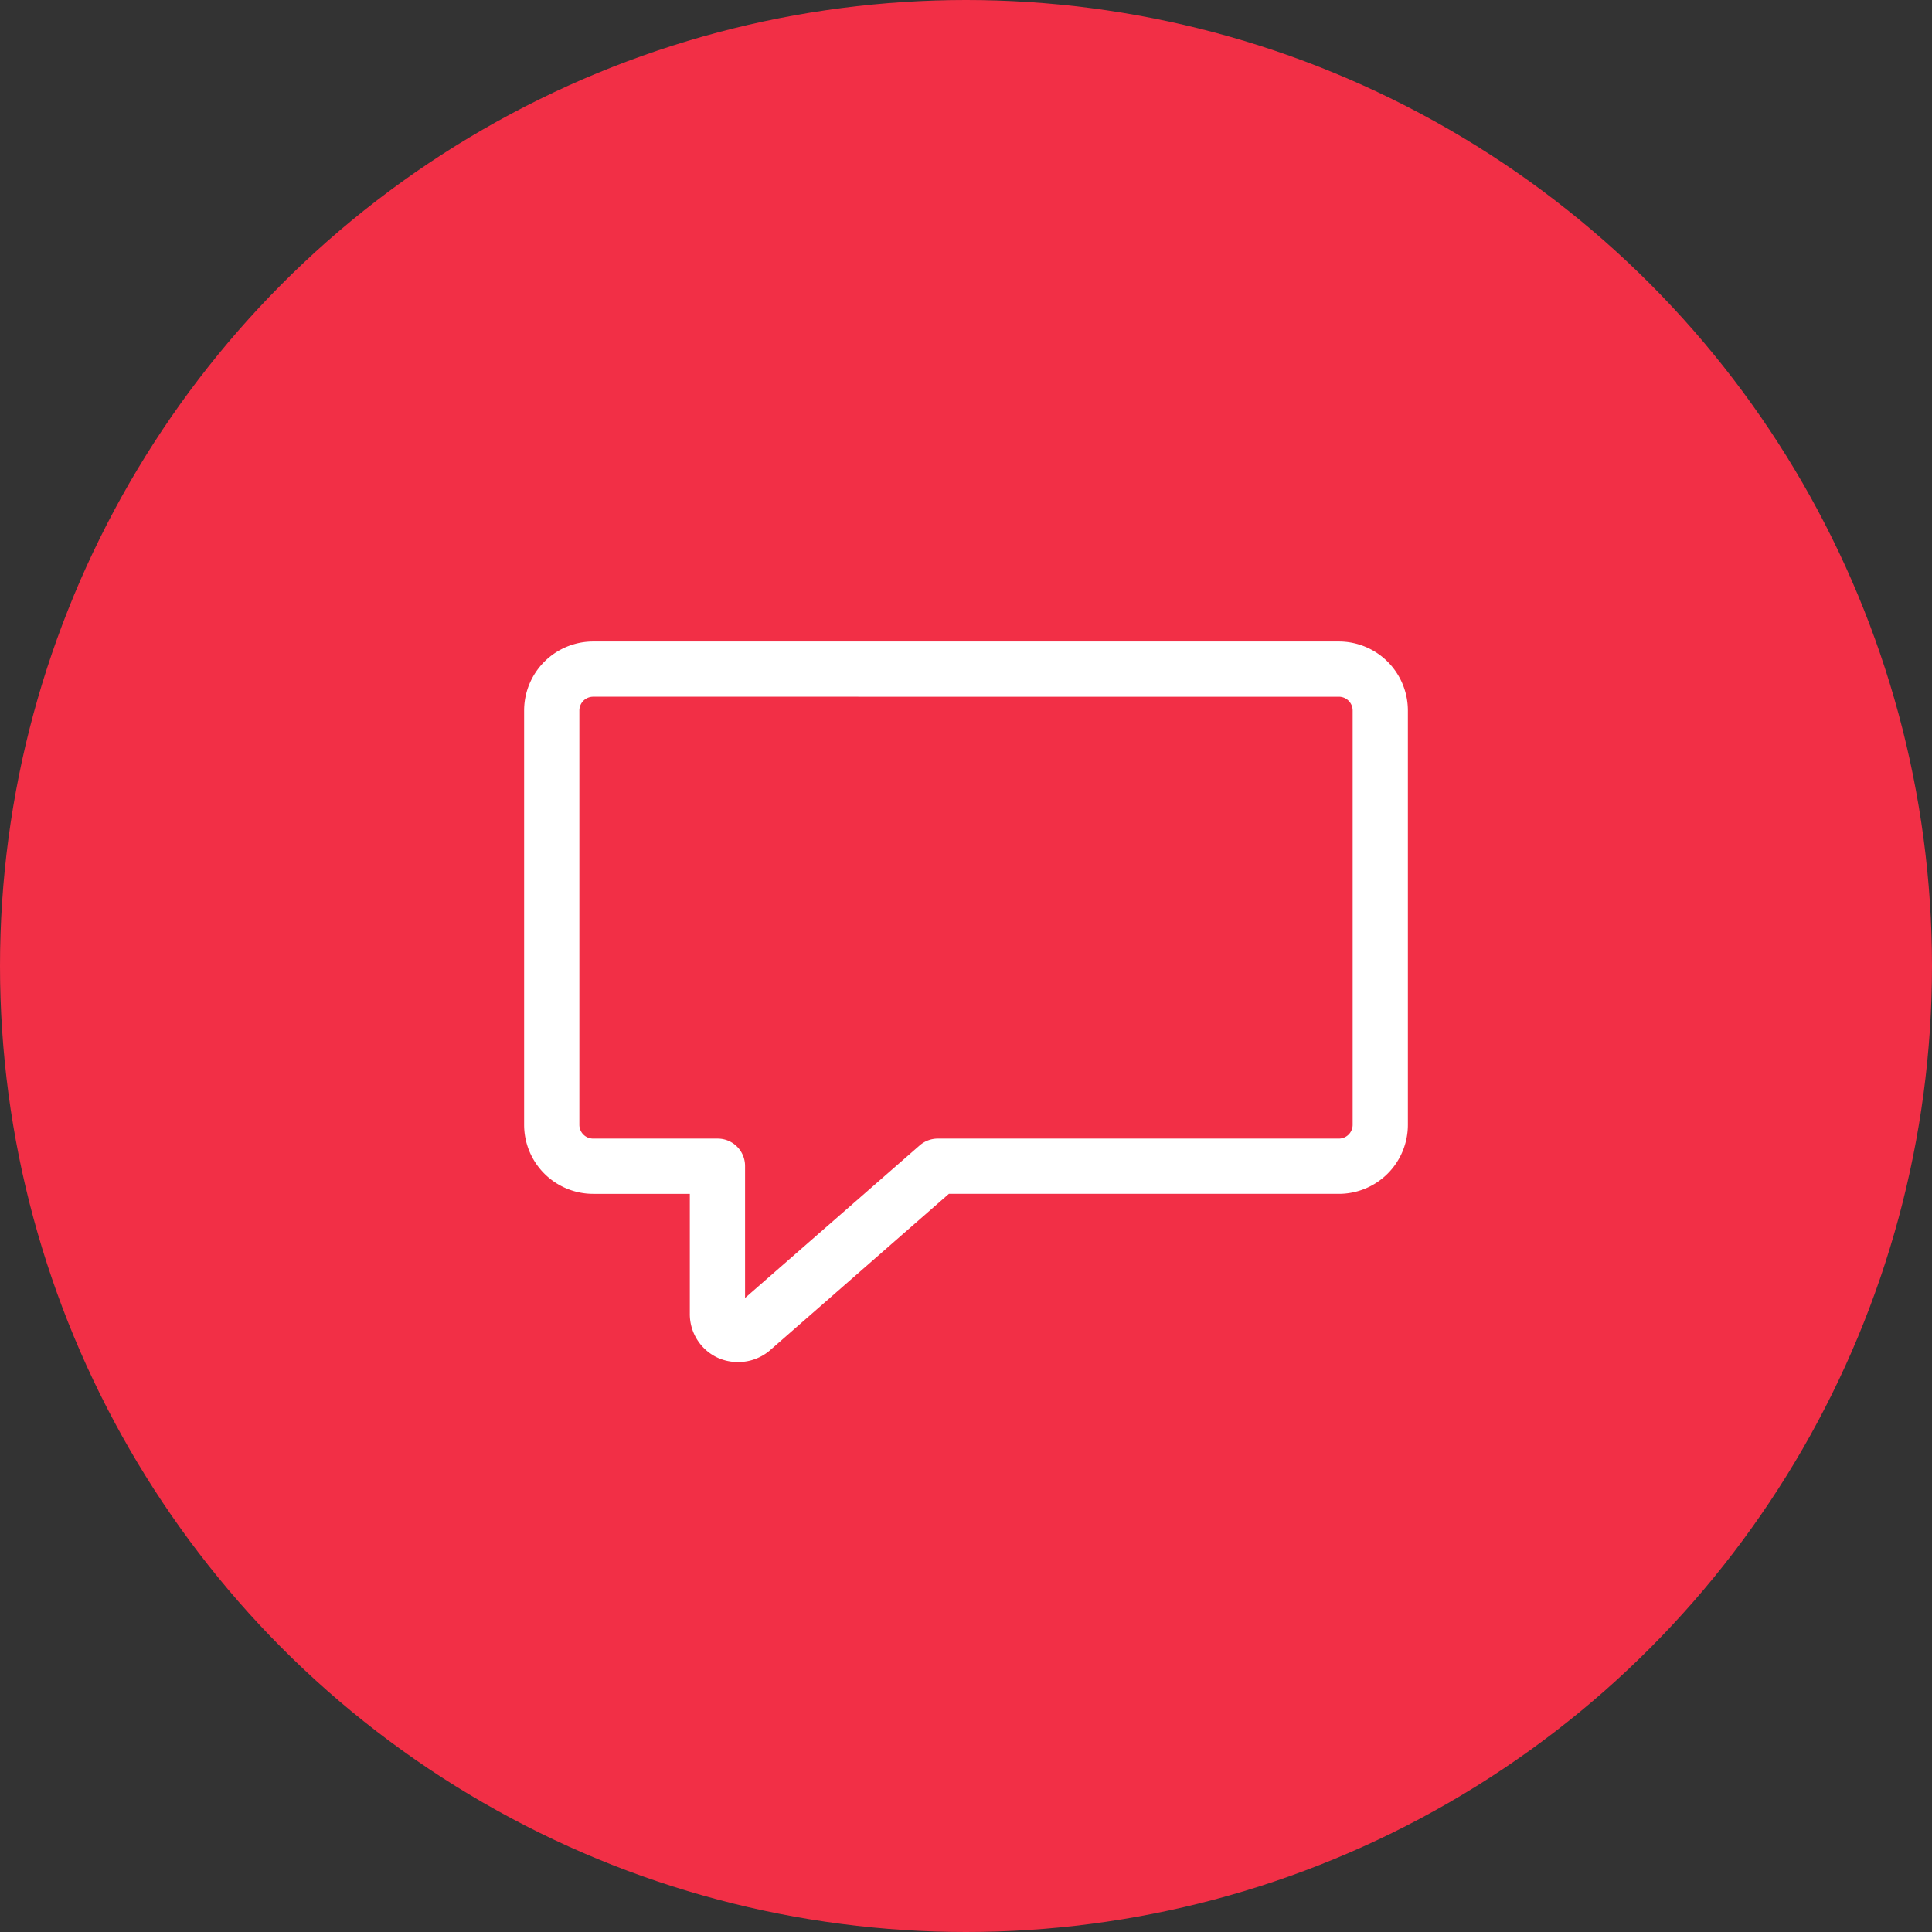 <svg xmlns="http://www.w3.org/2000/svg" width="240" height="240"><rect width="100%" height="100%" fill="#333333" stroke="none"/><g transform="translate(-5662 -4146)"><circle data-name="Ellipse 22" cx="120" cy="120" r="120" transform="translate(5662 4146)" fill="#f22f46"/><path d="M5753.765 4315.197a6.038 6.038 0 01-2.642-.549 5.969 5.969 0 01-3.431-5.489v-14.855h-12.007a8.577 8.577 0 01-8.577-8.577v-51.461a8.577 8.577 0 018.577-8.577h92.63a8.577 8.577 0 018.577 8.577v51.461a8.577 8.577 0 01-8.577 8.577h-48.442l-22.2 19.418a6.038 6.038 0 01-3.908 1.475zm-18.08-82.647a1.715 1.715 0 00-1.715 1.715v51.462a1.715 1.715 0 001.715 1.715h15.438a3.4 3.4 0 013.431 3.431v16.364l21.716-18.972a3.431 3.431 0 012.3-.823h49.746a1.715 1.715 0 001.715-1.715v-51.461a1.715 1.715 0 00-1.715-1.715z" fill="#fff"/></g></svg>
